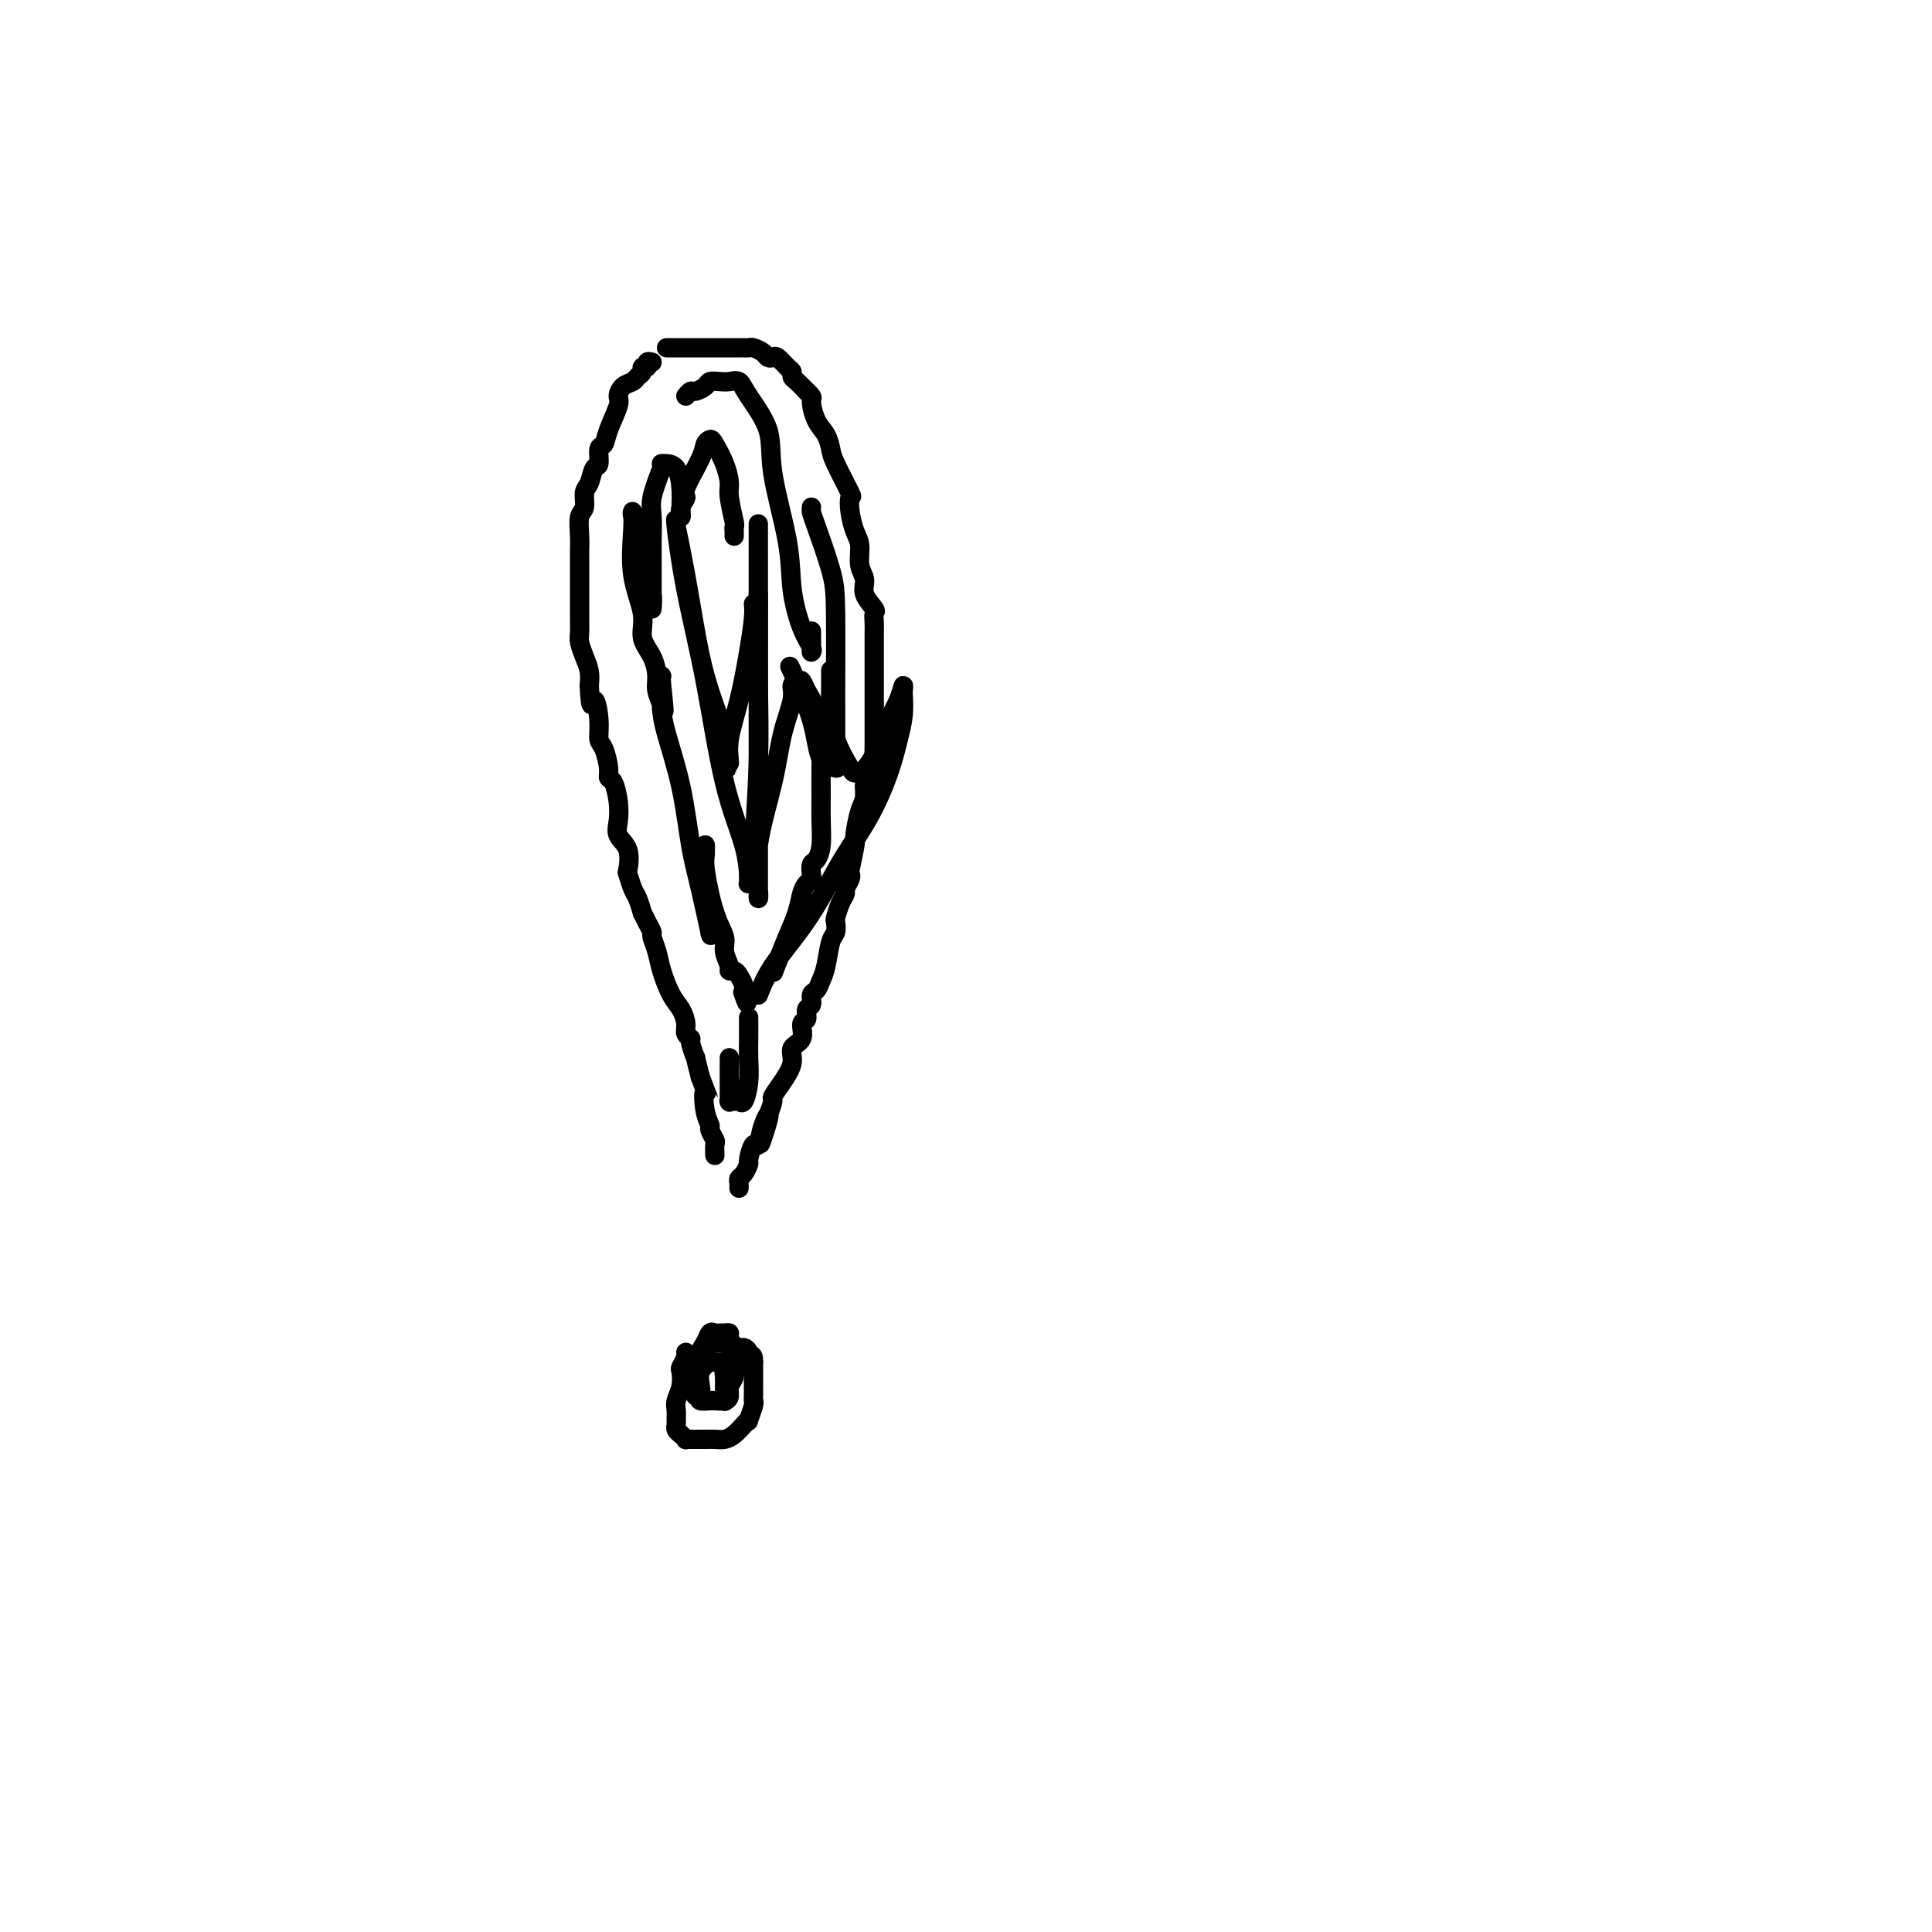 <svg viewBox='0 0 400 400' version='1.1' xmlns='http://www.w3.org/2000/svg' xmlns:xlink='http://www.w3.org/1999/xlink'><g fill='none' stroke='#000000' stroke-width='4' stroke-linecap='round' stroke-linejoin='round'><path d='M135,75c-0.455,-0.120 -0.910,-0.239 -1,0c-0.090,0.239 0.184,0.838 0,1c-0.184,0.162 -0.826,-0.112 -1,0c-0.174,0.112 0.121,0.611 0,1c-0.121,0.389 -0.658,0.668 -1,1c-0.342,0.332 -0.491,0.718 -1,1c-0.509,0.282 -1.379,0.461 -2,1c-0.621,0.539 -0.994,1.438 -1,2c-0.006,0.562 0.353,0.789 0,2c-0.353,1.211 -1.418,3.408 -2,5c-0.582,1.592 -0.680,2.580 -1,3c-0.320,0.420 -0.860,0.271 -1,1c-0.140,0.729 0.121,2.335 0,3c-0.121,0.665 -0.625,0.389 -1,1c-0.375,0.611 -0.622,2.109 -1,3c-0.378,0.891 -0.886,1.174 -1,2c-0.114,0.826 0.166,2.195 0,3c-0.166,0.805 -0.776,1.045 -1,2c-0.224,0.955 -0.060,2.625 0,4c0.060,1.375 0.016,2.454 0,3c-0.016,0.546 -0.004,0.559 0,2c0.004,1.441 0.000,4.311 0,6c-0.000,1.689 0.003,2.199 0,3c-0.003,0.801 -0.011,1.894 0,3c0.011,1.106 0.042,2.224 0,3c-0.042,0.776 -0.155,1.208 0,2c0.155,0.792 0.580,1.944 1,3c0.420,1.056 0.834,2.016 1,3c0.166,0.984 0.083,1.992 0,3'/><path d='M122,142c0.317,6.221 0.611,3.274 1,3c0.389,-0.274 0.874,2.126 1,4c0.126,1.874 -0.107,3.221 0,4c0.107,0.779 0.554,0.991 1,2c0.446,1.009 0.891,2.815 1,4c0.109,1.185 -0.116,1.749 0,2c0.116,0.251 0.575,0.190 1,1c0.425,0.810 0.818,2.491 1,4c0.182,1.509 0.153,2.847 0,4c-0.153,1.153 -0.430,2.123 0,3c0.430,0.877 1.568,1.661 2,3c0.432,1.339 0.158,3.232 0,4c-0.158,0.768 -0.201,0.411 0,1c0.201,0.589 0.645,2.125 1,3c0.355,0.875 0.621,1.089 1,2c0.379,0.911 0.871,2.519 1,3c0.129,0.481 -0.106,-0.164 0,0c0.106,0.164 0.552,1.137 1,2c0.448,0.863 0.896,1.617 1,2c0.104,0.383 -0.138,0.395 0,1c0.138,0.605 0.654,1.804 1,3c0.346,1.196 0.522,2.390 1,4c0.478,1.610 1.256,3.636 2,5c0.744,1.364 1.452,2.065 2,3c0.548,0.935 0.935,2.105 1,3c0.065,0.895 -0.194,1.515 0,2c0.194,0.485 0.839,0.834 1,1c0.161,0.166 -0.163,0.147 0,1c0.163,0.853 0.813,2.576 1,3c0.187,0.424 -0.089,-0.450 0,0c0.089,0.450 0.545,2.225 1,4'/><path d='M145,223c2.410,6.517 1.434,3.308 1,3c-0.434,-0.308 -0.327,2.283 0,4c0.327,1.717 0.872,2.558 1,3c0.128,0.442 -0.162,0.483 0,1c0.162,0.517 0.775,1.510 1,2c0.225,0.490 0.060,0.478 0,1c-0.060,0.522 -0.017,1.578 0,2c0.017,0.422 0.009,0.211 0,0'/><path d='M138,72c0.222,0.000 0.444,0.000 1,0c0.556,-0.000 1.445,-0.000 2,0c0.555,0.000 0.775,0.000 1,0c0.225,-0.000 0.456,-0.000 1,0c0.544,0.000 1.402,0.000 2,0c0.598,-0.000 0.938,-0.000 1,0c0.062,0.000 -0.152,0.000 0,0c0.152,-0.000 0.671,-0.000 1,0c0.329,0.000 0.469,0.000 1,0c0.531,-0.000 1.451,-0.000 2,0c0.549,0.000 0.725,0.000 1,0c0.275,-0.000 0.650,-0.001 1,0c0.350,0.001 0.675,0.003 1,0c0.325,-0.003 0.650,-0.011 1,0c0.350,0.011 0.724,0.042 1,0c0.276,-0.042 0.454,-0.157 1,0c0.546,0.157 1.459,0.585 2,1c0.541,0.415 0.709,0.818 1,1c0.291,0.182 0.704,0.143 1,0c0.296,-0.143 0.474,-0.390 1,0c0.526,0.390 1.401,1.417 2,2c0.599,0.583 0.924,0.723 1,1c0.076,0.277 -0.095,0.690 0,1c0.095,0.310 0.456,0.517 1,1c0.544,0.483 1.272,1.241 2,2'/><path d='M167,81c1.587,1.485 1.053,1.198 1,2c-0.053,0.802 0.375,2.692 1,4c0.625,1.308 1.446,2.033 2,3c0.554,0.967 0.841,2.176 1,3c0.159,0.824 0.189,1.263 1,3c0.811,1.737 2.404,4.771 3,6c0.596,1.229 0.197,0.654 0,1c-0.197,0.346 -0.192,1.615 0,3c0.192,1.385 0.571,2.887 1,4c0.429,1.113 0.907,1.836 1,3c0.093,1.164 -0.199,2.769 0,4c0.199,1.231 0.891,2.087 1,3c0.109,0.913 -0.363,1.884 0,3c0.363,1.116 1.561,2.378 2,3c0.439,0.622 0.118,0.603 0,1c-0.118,0.397 -0.031,1.209 0,2c0.031,0.791 0.008,1.559 0,2c-0.008,0.441 -0.002,0.554 0,1c0.002,0.446 0.001,1.225 0,2c-0.001,0.775 -0.000,1.547 0,2c0.000,0.453 0.000,0.589 0,1c-0.000,0.411 -0.000,1.097 0,2c0.000,0.903 0.000,2.021 0,3c-0.000,0.979 -0.000,1.818 0,3c0.000,1.182 0.001,2.709 0,4c-0.001,1.291 -0.004,2.348 0,3c0.004,0.652 0.015,0.898 0,2c-0.015,1.102 -0.056,3.058 0,4c0.056,0.942 0.207,0.869 0,1c-0.207,0.131 -0.774,0.466 -1,1c-0.226,0.534 -0.113,1.267 0,2'/><path d='M180,162c-0.393,5.702 -0.875,1.958 -1,1c-0.125,-0.958 0.106,0.872 0,2c-0.106,1.128 -0.551,1.556 -1,3c-0.449,1.444 -0.904,3.906 -1,5c-0.096,1.094 0.166,0.822 0,2c-0.166,1.178 -0.762,3.807 -1,5c-0.238,1.193 -0.119,0.951 0,1c0.119,0.049 0.238,0.388 0,1c-0.238,0.612 -0.835,1.497 -1,2c-0.165,0.503 0.100,0.625 0,1c-0.100,0.375 -0.566,1.004 -1,2c-0.434,0.996 -0.837,2.360 -1,3c-0.163,0.640 -0.085,0.555 0,1c0.085,0.445 0.178,1.419 0,2c-0.178,0.581 -0.626,0.771 -1,2c-0.374,1.229 -0.673,3.499 -1,5c-0.327,1.501 -0.680,2.232 -1,3c-0.320,0.768 -0.606,1.572 -1,2c-0.394,0.428 -0.894,0.480 -1,1c-0.106,0.520 0.184,1.508 0,2c-0.184,0.492 -0.842,0.487 -1,1c-0.158,0.513 0.183,1.543 0,2c-0.183,0.457 -0.892,0.341 -1,1c-0.108,0.659 0.384,2.093 0,3c-0.384,0.907 -1.643,1.288 -2,2c-0.357,0.712 0.189,1.754 0,3c-0.189,1.246 -1.112,2.695 -2,4c-0.888,1.305 -1.739,2.467 -2,3c-0.261,0.533 0.068,0.438 0,1c-0.068,0.562 -0.534,1.781 -1,3'/><path d='M159,231c-3.201,10.909 -0.704,3.680 0,1c0.704,-2.680 -0.385,-0.811 -1,1c-0.615,1.811 -0.756,3.564 -1,4c-0.244,0.436 -0.591,-0.444 -1,0c-0.409,0.444 -0.880,2.213 -1,3c-0.120,0.787 0.111,0.593 0,1c-0.111,0.407 -0.566,1.416 -1,2c-0.434,0.584 -0.848,0.744 -1,1c-0.152,0.256 -0.041,0.607 0,1c0.041,0.393 0.012,0.826 0,1c-0.012,0.174 -0.006,0.087 0,0'/><path d='M142,280c0.111,0.208 0.222,0.416 0,1c-0.222,0.584 -0.777,1.546 -1,2c-0.223,0.454 -0.112,0.402 0,1c0.112,0.598 0.226,1.848 0,3c-0.226,1.152 -0.793,2.207 -1,3c-0.207,0.793 -0.053,1.326 0,2c0.053,0.674 0.004,1.491 0,2c-0.004,0.509 0.037,0.711 0,1c-0.037,0.289 -0.150,0.666 0,1c0.150,0.334 0.564,0.625 1,1c0.436,0.375 0.895,0.832 1,1c0.105,0.168 -0.145,0.045 0,0c0.145,-0.045 0.686,-0.012 1,0c0.314,0.012 0.402,0.004 1,0c0.598,-0.004 1.707,-0.003 2,0c0.293,0.003 -0.230,0.009 0,0c0.230,-0.009 1.215,-0.031 2,0c0.785,0.031 1.372,0.116 2,0c0.628,-0.116 1.296,-0.434 2,-1c0.704,-0.566 1.442,-1.381 2,-2c0.558,-0.619 0.934,-1.044 1,-1c0.066,0.044 -0.178,0.556 0,0c0.178,-0.556 0.780,-2.179 1,-3c0.220,-0.821 0.059,-0.840 0,-1c-0.059,-0.160 -0.016,-0.463 0,-1c0.016,-0.537 0.004,-1.309 0,-2c-0.004,-0.691 -0.001,-1.301 0,-2c0.001,-0.699 0.000,-1.485 0,-2c-0.000,-0.515 -0.000,-0.757 0,-1'/><path d='M156,282c0.069,-2.194 -0.760,-1.180 -1,-1c-0.240,0.180 0.108,-0.474 0,-1c-0.108,-0.526 -0.673,-0.926 -1,-1c-0.327,-0.074 -0.415,0.176 -1,0c-0.585,-0.176 -1.666,-0.779 -2,-1c-0.334,-0.221 0.078,-0.059 0,0c-0.078,0.059 -0.648,0.016 -1,0c-0.352,-0.016 -0.487,-0.004 -1,0c-0.513,0.004 -1.406,0.001 -2,0c-0.594,-0.001 -0.891,-0.000 -1,0c-0.109,0.000 -0.031,0.000 0,0c0.031,-0.000 0.016,-0.000 0,0'/><path d='M137,97c-0.845,2.204 -1.691,4.408 -2,6c-0.309,1.592 -0.083,2.574 0,4c0.083,1.426 0.022,3.298 0,5c-0.022,1.702 -0.006,3.233 0,4c0.006,0.767 0.002,0.770 0,2c-0.002,1.230 -0.004,3.689 0,5c0.004,1.311 0.012,1.476 0,2c-0.012,0.524 -0.044,1.406 0,1c0.044,-0.406 0.166,-2.101 0,-3c-0.166,-0.899 -0.619,-1.003 -1,-2c-0.381,-0.997 -0.690,-2.886 -1,-5c-0.310,-2.114 -0.621,-4.452 -1,-6c-0.379,-1.548 -0.826,-2.305 -1,-3c-0.174,-0.695 -0.077,-1.327 0,-1c0.077,0.327 0.132,1.612 0,4c-0.132,2.388 -0.452,5.878 0,9c0.452,3.122 1.675,5.875 2,8c0.325,2.125 -0.249,3.623 0,5c0.249,1.377 1.321,2.633 2,4c0.679,1.367 0.967,2.844 1,4c0.033,1.156 -0.187,1.990 0,3c0.187,1.010 0.781,2.195 1,3c0.219,0.805 0.063,1.230 0,1c-0.063,-0.230 -0.031,-1.115 0,-2'/><path d='M137,145c0.929,5.321 0.250,-0.375 0,-3c-0.250,-2.625 -0.071,-2.179 0,-2c0.071,0.179 0.036,0.089 0,0'/><path d='M137,147c0.132,1.178 0.263,2.356 1,5c0.737,2.644 2.078,6.753 3,11c0.922,4.247 1.424,8.633 2,12c0.576,3.367 1.226,5.715 2,9c0.774,3.285 1.673,7.506 2,9c0.327,1.494 0.084,0.261 0,0c-0.084,-0.261 -0.008,0.450 0,0c0.008,-0.450 -0.050,-2.062 0,-3c0.050,-0.938 0.210,-1.202 0,-3c-0.210,-1.798 -0.790,-5.130 -1,-7c-0.210,-1.870 -0.051,-2.279 0,-3c0.051,-0.721 -0.007,-1.753 0,-2c0.007,-0.247 0.078,0.293 0,1c-0.078,0.707 -0.304,1.583 0,4c0.304,2.417 1.138,6.375 2,9c0.862,2.625 1.751,3.918 2,5c0.249,1.082 -0.141,1.952 0,3c0.141,1.048 0.812,2.273 1,3c0.188,0.727 -0.107,0.954 0,1c0.107,0.046 0.616,-0.091 1,0c0.384,0.091 0.642,0.409 1,1c0.358,0.591 0.817,1.455 1,2c0.183,0.545 0.092,0.773 0,1'/><path d='M154,205c1.244,4.578 0.356,2.022 0,1c-0.356,-1.022 -0.178,-0.511 0,0'/><path d='M157,206c0.716,-1.829 1.433,-3.658 3,-6c1.567,-2.342 3.985,-5.198 6,-8c2.015,-2.802 3.629,-5.550 5,-8c1.371,-2.450 2.501,-4.601 4,-7c1.499,-2.399 3.368,-5.046 5,-8c1.632,-2.954 3.025,-6.216 4,-9c0.975,-2.784 1.530,-5.092 2,-7c0.470,-1.908 0.856,-3.417 1,-5c0.144,-1.583 0.047,-3.240 0,-4c-0.047,-0.760 -0.043,-0.623 0,-1c0.043,-0.377 0.125,-1.269 0,-1c-0.125,0.269 -0.457,1.698 -1,3c-0.543,1.302 -1.298,2.478 -2,4c-0.702,1.522 -1.352,3.389 -2,5c-0.648,1.611 -1.294,2.964 -2,4c-0.706,1.036 -1.471,1.755 -2,2c-0.529,0.245 -0.821,0.015 -1,0c-0.179,-0.015 -0.244,0.185 -1,-1c-0.756,-1.185 -2.203,-3.754 -3,-6c-0.797,-2.246 -0.946,-4.169 -1,-6c-0.054,-1.831 -0.015,-3.570 0,-5c0.015,-1.430 0.004,-2.551 0,-3c-0.004,-0.449 -0.002,-0.224 0,0'/><path d='M142,82c0.365,-0.445 0.731,-0.890 1,-1c0.269,-0.110 0.442,0.114 1,0c0.558,-0.114 1.501,-0.568 2,-1c0.499,-0.432 0.554,-0.842 1,-1c0.446,-0.158 1.283,-0.064 2,0c0.717,0.064 1.314,0.098 2,0c0.686,-0.098 1.463,-0.329 2,0c0.537,0.329 0.836,1.218 2,3c1.164,1.782 3.193,4.458 4,7c0.807,2.542 0.392,4.950 1,9c0.608,4.050 2.240,9.740 3,14c0.760,4.260 0.649,7.088 1,10c0.351,2.912 1.166,5.908 2,8c0.834,2.092 1.688,3.282 2,4c0.312,0.718 0.084,0.966 0,1c-0.084,0.034 -0.023,-0.145 0,-1c0.023,-0.855 0.006,-2.387 0,-3c-0.006,-0.613 -0.003,-0.306 0,0'/><path d='M168,105c-0.030,0.315 -0.061,0.631 0,1c0.061,0.369 0.213,0.793 1,3c0.787,2.207 2.210,6.199 3,9c0.790,2.801 0.946,4.411 1,9c0.054,4.589 0.004,12.156 0,17c-0.004,4.844 0.038,6.966 0,9c-0.038,2.034 -0.154,3.979 0,5c0.154,1.021 0.580,1.116 0,1c-0.580,-0.116 -2.166,-0.443 -3,-2c-0.834,-1.557 -0.917,-4.342 -2,-8c-1.083,-3.658 -3.167,-8.188 -4,-10c-0.833,-1.812 -0.417,-0.906 0,0'/><path d='M156,125c0.069,0.724 0.138,1.448 0,3c-0.138,1.552 -0.482,3.932 -1,7c-0.518,3.068 -1.211,6.822 -2,10c-0.789,3.178 -1.674,5.779 -2,8c-0.326,2.221 -0.093,4.062 0,5c0.093,0.938 0.047,0.972 0,0c-0.047,-0.972 -0.093,-2.951 -1,-6c-0.907,-3.049 -2.673,-7.169 -4,-12c-1.327,-4.831 -2.213,-10.372 -3,-15c-0.787,-4.628 -1.475,-8.344 -2,-11c-0.525,-2.656 -0.889,-4.253 -1,-5c-0.111,-0.747 0.030,-0.645 0,-1c-0.030,-0.355 -0.233,-1.168 0,1c0.233,2.168 0.900,7.317 2,13c1.100,5.683 2.633,11.901 4,19c1.367,7.099 2.566,15.080 4,21c1.434,5.920 3.101,9.780 4,13c0.899,3.220 1.029,5.798 1,7c-0.029,1.202 -0.218,1.026 0,1c0.218,-0.026 0.843,0.098 1,0c0.157,-0.098 -0.154,-0.419 0,-5c0.154,-4.581 0.773,-13.421 1,-20c0.227,-6.579 0.061,-10.896 0,-16c-0.061,-5.104 -0.016,-10.995 0,-16c0.016,-5.005 0.004,-9.124 0,-12c-0.004,-2.876 -0.001,-4.508 0,-5c0.001,-0.492 0.000,0.157 0,0c-0.000,-0.157 -0.000,-1.119 0,0c0.000,1.119 0.000,4.320 0,7c-0.000,2.680 -0.000,4.840 0,7'/><path d='M157,123c0.000,4.608 0.000,9.129 0,17c-0.000,7.871 -0.000,19.094 0,26c0.000,6.906 0.001,9.495 0,12c-0.001,2.505 -0.003,4.925 0,6c0.003,1.075 0.011,0.805 0,1c-0.011,0.195 -0.040,0.855 0,1c0.040,0.145 0.148,-0.226 0,-2c-0.148,-1.774 -0.552,-4.951 0,-9c0.552,-4.049 2.060,-8.969 3,-13c0.940,-4.031 1.313,-7.172 2,-10c0.687,-2.828 1.689,-5.341 2,-7c0.311,-1.659 -0.068,-2.462 0,-3c0.068,-0.538 0.582,-0.809 1,-1c0.418,-0.191 0.739,-0.300 1,0c0.261,0.300 0.462,1.009 1,2c0.538,0.991 1.412,2.262 2,4c0.588,1.738 0.890,3.942 1,6c0.110,2.058 0.027,3.970 0,6c-0.027,2.030 0.003,4.178 0,6c-0.003,1.822 -0.040,3.318 0,5c0.040,1.682 0.155,3.550 0,5c-0.155,1.450 -0.580,2.482 -1,3c-0.420,0.518 -0.834,0.522 -1,1c-0.166,0.478 -0.085,1.432 0,2c0.085,0.568 0.175,0.752 0,1c-0.175,0.248 -0.613,0.561 -1,1c-0.387,0.439 -0.722,1.004 -1,2c-0.278,0.996 -0.498,2.422 -1,4c-0.502,1.578 -1.286,3.308 -2,5c-0.714,1.692 -1.357,3.346 -2,5'/><path d='M161,199c-1.500,4.000 -0.750,2.000 0,0'/><path d='M144,289c0.032,-0.802 0.064,-1.604 0,-2c-0.064,-0.396 -0.224,-0.387 0,-1c0.224,-0.613 0.834,-1.849 1,-3c0.166,-1.151 -0.110,-2.217 0,-3c0.110,-0.783 0.607,-1.281 1,-2c0.393,-0.719 0.684,-1.657 1,-2c0.316,-0.343 0.658,-0.090 1,0c0.342,0.090 0.684,0.017 1,0c0.316,-0.017 0.607,0.023 1,0c0.393,-0.023 0.890,-0.108 1,0c0.110,0.108 -0.167,0.408 0,1c0.167,0.592 0.778,1.475 1,2c0.222,0.525 0.056,0.693 0,1c-0.056,0.307 -0.000,0.754 0,1c0.000,0.246 -0.054,0.290 0,1c0.054,0.710 0.218,2.085 0,3c-0.218,0.915 -0.817,1.369 -1,2c-0.183,0.631 0.048,1.438 0,2c-0.048,0.562 -0.377,0.880 -1,1c-0.623,0.120 -1.539,0.041 -2,0c-0.461,-0.041 -0.465,-0.045 -1,0c-0.535,0.045 -1.601,0.138 -2,0c-0.399,-0.138 -0.133,-0.506 0,-1c0.133,-0.494 0.132,-1.113 0,-2c-0.132,-0.887 -0.396,-2.042 0,-3c0.396,-0.958 1.453,-1.719 2,-2c0.547,-0.281 0.585,-0.080 1,0c0.415,0.080 1.208,0.040 2,0'/><path d='M150,282c0.774,-0.164 0.208,0.425 0,1c-0.208,0.575 -0.059,1.135 0,2c0.059,0.865 0.026,2.036 0,3c-0.026,0.964 -0.045,1.722 0,2c0.045,0.278 0.156,0.074 0,0c-0.156,-0.074 -0.578,-0.020 -1,0c-0.422,0.020 -0.844,0.005 -1,0c-0.156,-0.005 -0.044,-0.002 0,0c0.044,0.002 0.022,0.001 0,0'/><path d='M137,96c-0.061,0.006 -0.121,0.012 0,0c0.121,-0.012 0.425,-0.043 1,0c0.575,0.043 1.422,0.160 2,1c0.578,0.840 0.886,2.401 1,4c0.114,1.599 0.035,3.234 0,4c-0.035,0.766 -0.026,0.662 0,1c0.026,0.338 0.070,1.118 0,1c-0.070,-0.118 -0.254,-1.134 0,-2c0.254,-0.866 0.947,-1.581 1,-2c0.053,-0.419 -0.534,-0.542 0,-2c0.534,-1.458 2.188,-4.250 3,-6c0.812,-1.750 0.782,-2.459 1,-3c0.218,-0.541 0.684,-0.913 1,-1c0.316,-0.087 0.481,0.110 1,1c0.519,0.890 1.393,2.472 2,4c0.607,1.528 0.947,3.001 1,4c0.053,0.999 -0.182,1.525 0,3c0.182,1.475 0.781,3.898 1,5c0.219,1.102 0.059,0.883 0,1c-0.059,0.117 -0.016,0.570 0,1c0.016,0.430 0.005,0.837 0,1c-0.005,0.163 -0.002,0.081 0,0'/><path d='M151,219c-0.000,-0.053 -0.001,-0.105 0,1c0.001,1.105 0.003,3.368 0,5c-0.003,1.632 -0.012,2.633 0,3c0.012,0.367 0.044,0.101 0,0c-0.044,-0.101 -0.166,-0.038 0,0c0.166,0.038 0.619,0.051 1,0c0.381,-0.051 0.691,-0.164 1,0c0.309,0.164 0.619,0.607 1,0c0.381,-0.607 0.834,-2.264 1,-4c0.166,-1.736 0.044,-3.551 0,-5c-0.044,-1.449 -0.012,-2.533 0,-4c0.012,-1.467 0.003,-3.318 0,-4c-0.003,-0.682 -0.001,-0.195 0,0c0.001,0.195 0.000,0.097 0,0'/></g>
</svg>